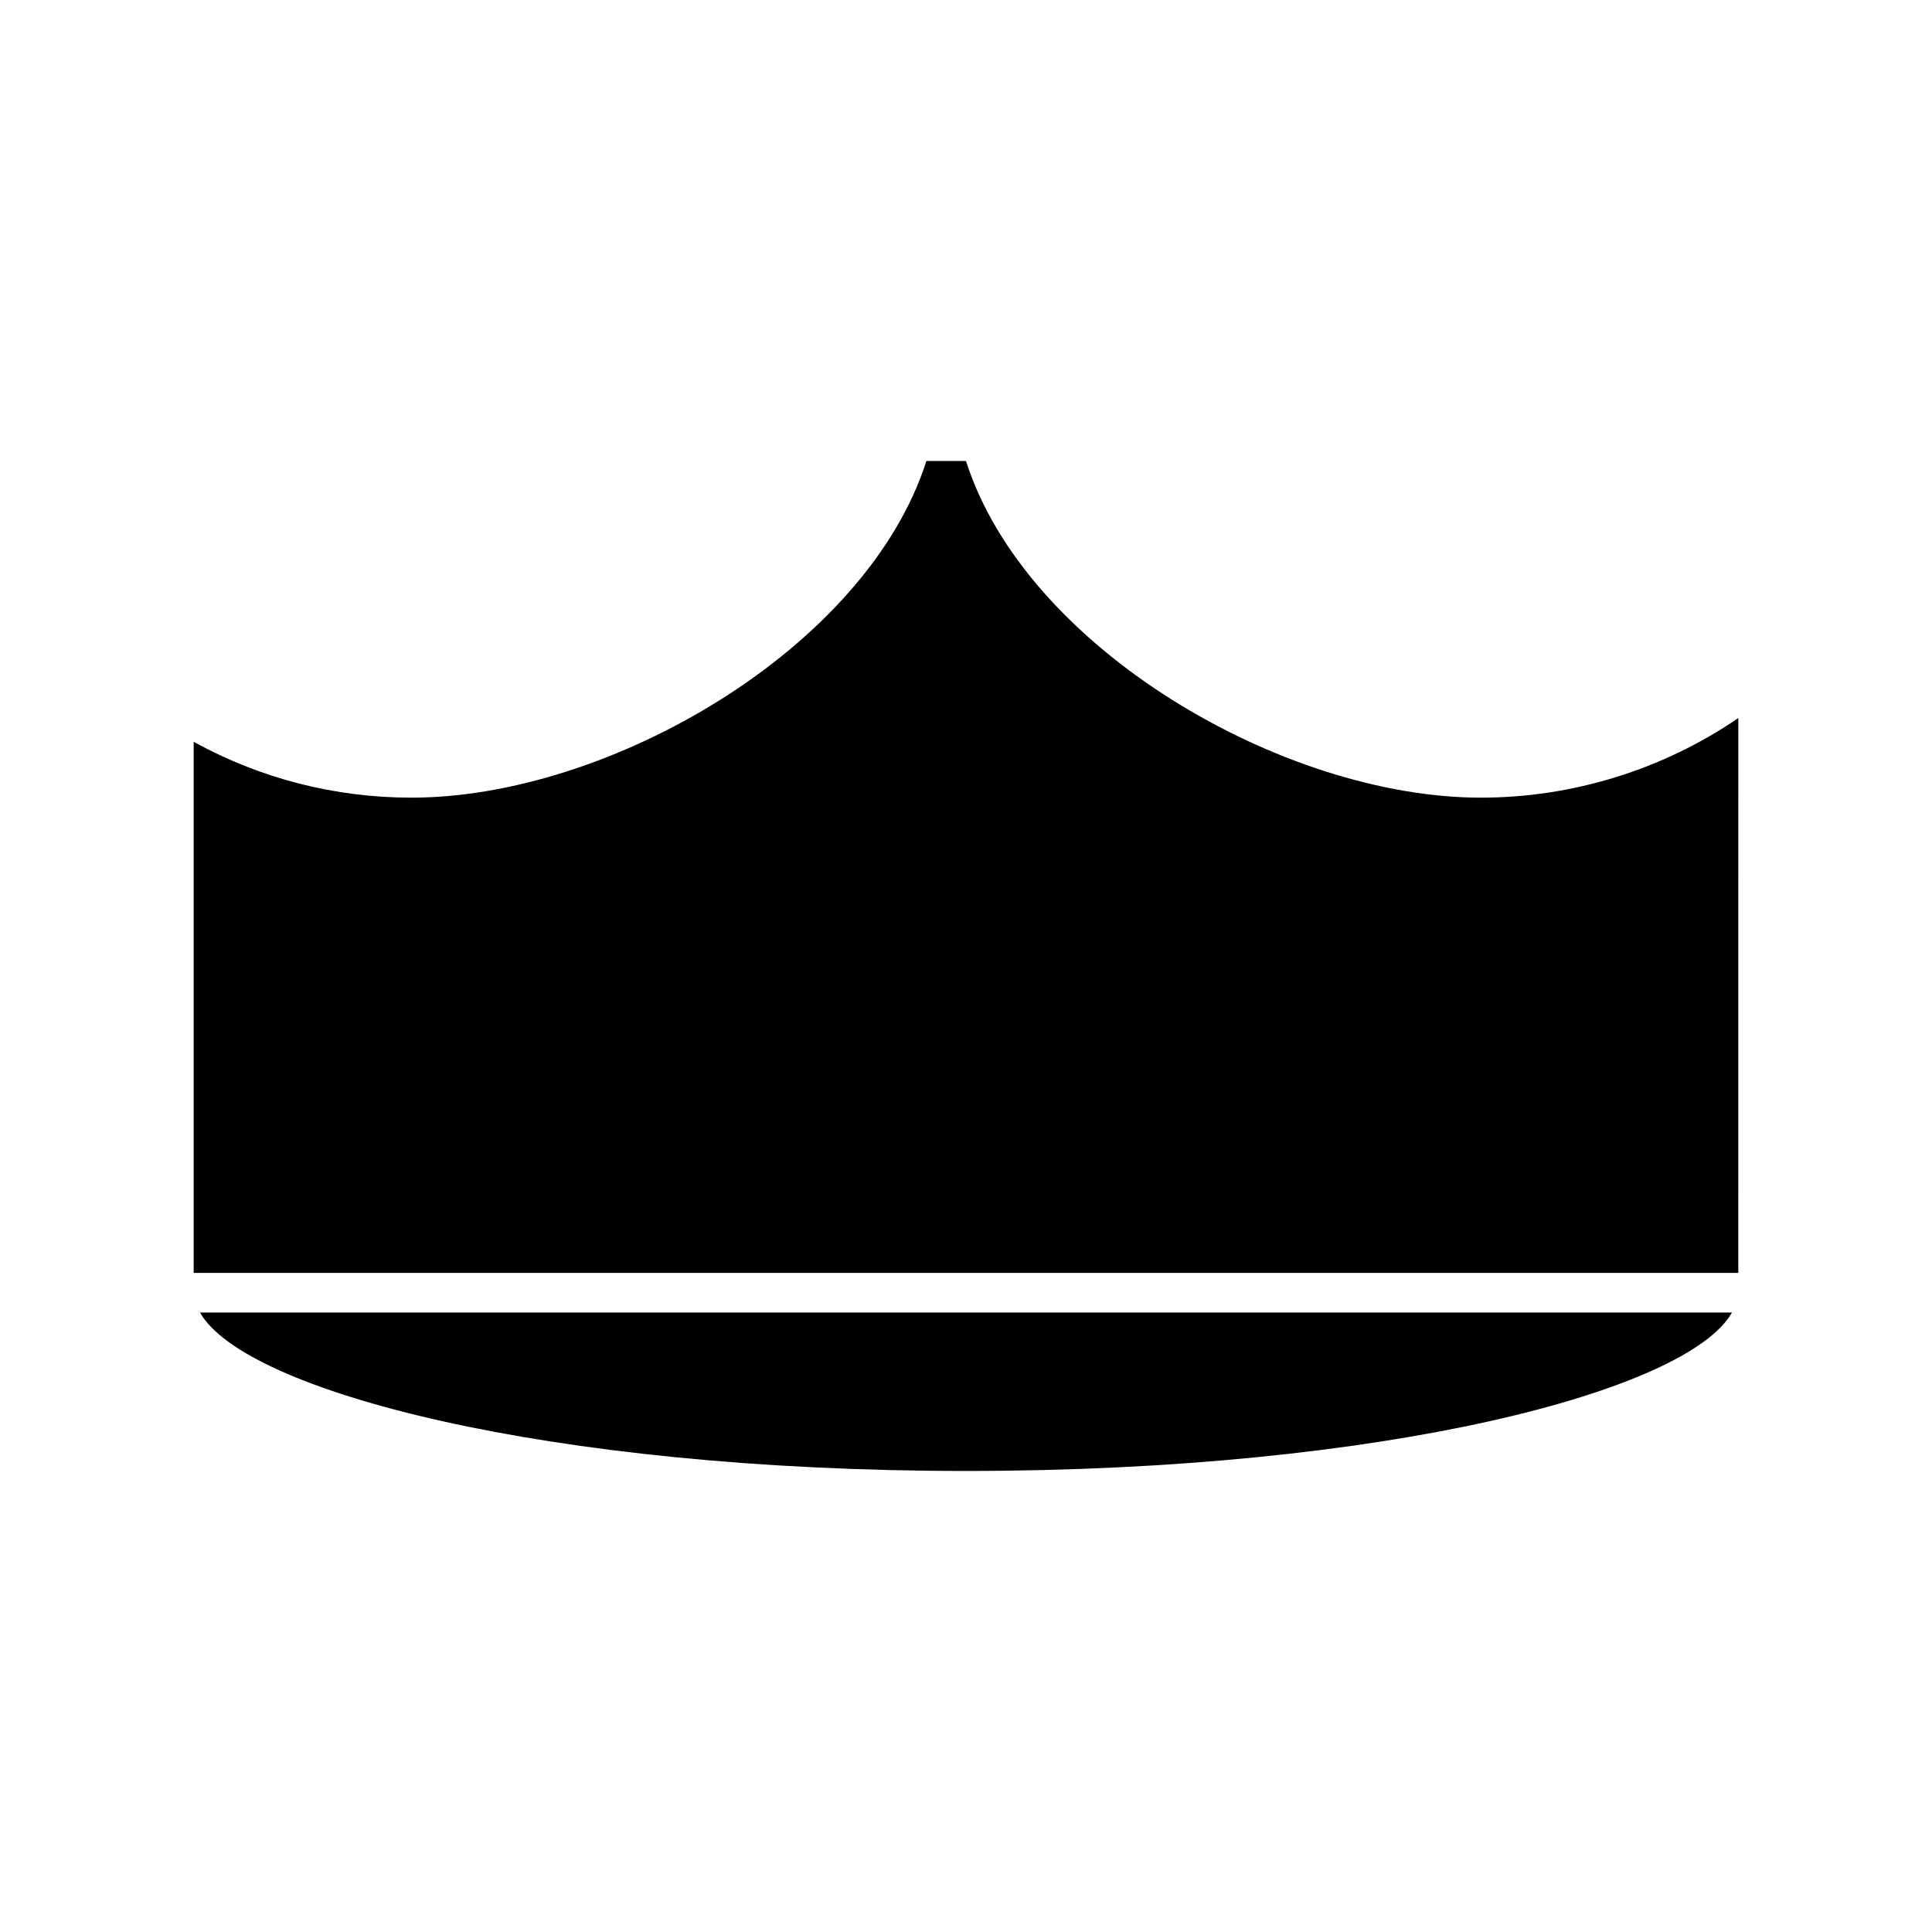 <?xml version="1.0" encoding="UTF-8"?>
<!-- Uploaded to: ICON Repo, www.iconrepo.com, Generator: ICON Repo Mixer Tools -->
<svg fill="#000000" width="800px" height="800px" version="1.1" viewBox="144 144 512 512" xmlns="http://www.w3.org/2000/svg">
 <g>
  <path d="m604.67 334.29c-19.941 13.645-43.875 21.098-68.223 21.098-52.375 0-120.6-39.57-136.45-89.215h-10.496c-15.848 49.645-84.074 89.215-136.45 89.215-20.258 0-39.988-5.039-57.727-14.801v140.75h409.34z"/>
  <path d="m400 533.82c111.26 0 191.24-21.203 202.99-41.984h-405.99c11.758 20.781 91.738 41.984 203 41.984z"/>
 </g>
</svg>